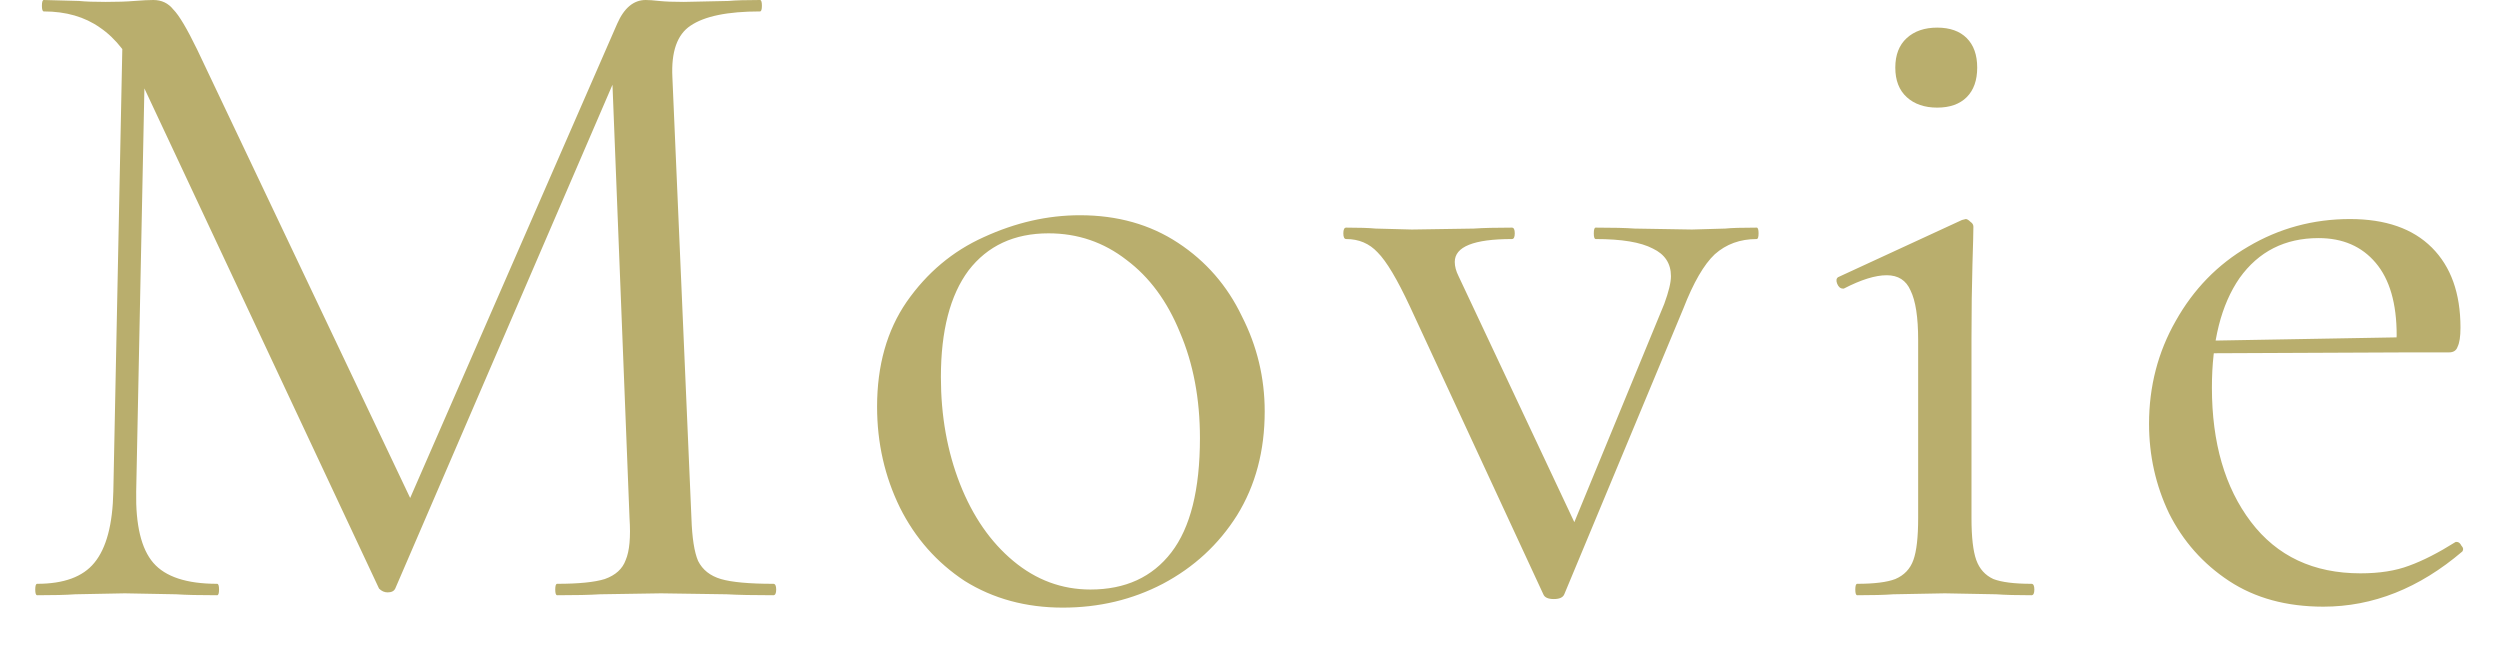 <svg width="42" height="11" viewBox="0 0 42 11" fill="none" xmlns="http://www.w3.org/2000/svg">
<path d="M2.064 0.368L2.448 0.4L2.288 8.256C2.277 8.821 2.373 9.221 2.576 9.456C2.779 9.691 3.136 9.808 3.648 9.808C3.669 9.808 3.68 9.84 3.68 9.904C3.68 9.968 3.669 10 3.648 10C3.349 10 3.12 9.995 2.96 9.984L2.096 9.968L1.264 9.984C1.115 9.995 0.901 10 0.624 10C0.603 10 0.592 9.968 0.592 9.904C0.592 9.84 0.603 9.808 0.624 9.808C1.072 9.808 1.392 9.691 1.584 9.456C1.787 9.211 1.893 8.811 1.904 8.256L2.064 0.368ZM12.992 9.808C13.024 9.808 13.04 9.84 13.04 9.904C13.04 9.968 13.024 10 12.992 10C12.661 10 12.4 9.995 12.208 9.984L11.104 9.968L10.08 9.984C9.909 9.995 9.669 10 9.36 10C9.339 10 9.328 9.968 9.328 9.904C9.328 9.84 9.339 9.808 9.36 9.808C9.723 9.808 9.989 9.781 10.16 9.728C10.341 9.664 10.459 9.557 10.512 9.408C10.576 9.259 10.597 9.024 10.576 8.704L10.272 0.976L10.8 0.24L6.64 9.888C6.619 9.931 6.576 9.952 6.512 9.952C6.459 9.952 6.411 9.931 6.368 9.888L2.352 1.328C2.171 0.933 1.947 0.645 1.68 0.464C1.424 0.283 1.109 0.192 0.736 0.192C0.715 0.192 0.704 0.16 0.704 0.096C0.704 0.032 0.715 0 0.736 0L1.328 0.016C1.435 0.027 1.584 0.032 1.776 0.032C1.968 0.032 2.128 0.027 2.256 0.016C2.395 0.005 2.501 0 2.576 0C2.715 0 2.827 0.053 2.912 0.16C3.008 0.256 3.141 0.48 3.312 0.832L6.96 8.512L6.464 9.344L10.368 0.4C10.485 0.133 10.645 0 10.848 0C10.901 0 10.976 0.005 11.072 0.016C11.179 0.027 11.317 0.032 11.488 0.032L12.24 0.016C12.357 0.005 12.533 0 12.768 0C12.789 0 12.8 0.032 12.8 0.096C12.8 0.16 12.789 0.192 12.768 0.192C12.224 0.192 11.835 0.272 11.6 0.432C11.376 0.581 11.275 0.869 11.296 1.296L11.616 8.704C11.627 9.035 11.664 9.275 11.728 9.424C11.803 9.573 11.931 9.675 12.112 9.728C12.293 9.781 12.587 9.808 12.992 9.808ZM17.855 10.208C17.237 10.208 16.687 10.059 16.207 9.76C15.738 9.451 15.375 9.04 15.119 8.528C14.863 8.005 14.735 7.44 14.735 6.832C14.735 6.139 14.901 5.552 15.231 5.072C15.573 4.581 16.005 4.219 16.527 3.984C17.061 3.739 17.599 3.616 18.143 3.616C18.773 3.616 19.322 3.771 19.791 4.08C20.261 4.389 20.618 4.8 20.863 5.312C21.119 5.813 21.247 6.347 21.247 6.912C21.247 7.573 21.093 8.155 20.783 8.656C20.474 9.147 20.058 9.531 19.535 9.808C19.023 10.075 18.463 10.208 17.855 10.208ZM18.319 9.904C18.906 9.904 19.359 9.696 19.679 9.28C19.999 8.864 20.159 8.224 20.159 7.36C20.159 6.699 20.047 6.107 19.823 5.584C19.61 5.061 19.311 4.656 18.927 4.368C18.543 4.069 18.106 3.92 17.615 3.92C17.039 3.92 16.591 4.128 16.271 4.544C15.962 4.96 15.807 5.557 15.807 6.336C15.807 6.987 15.914 7.584 16.127 8.128C16.341 8.672 16.639 9.104 17.023 9.424C17.407 9.744 17.839 9.904 18.319 9.904ZM29.512 3.824C29.533 3.824 29.544 3.856 29.544 3.92C29.544 3.984 29.533 4.016 29.512 4.016C29.234 4.016 29 4.101 28.808 4.272C28.626 4.443 28.45 4.747 28.28 5.184L26.28 9.984C26.258 10.037 26.2 10.064 26.104 10.064C26.008 10.064 25.949 10.037 25.928 9.984L23.688 5.152C23.474 4.693 23.293 4.389 23.144 4.24C23.005 4.091 22.829 4.016 22.616 4.016C22.584 4.016 22.568 3.984 22.568 3.92C22.568 3.856 22.584 3.824 22.616 3.824C22.829 3.824 22.994 3.829 23.112 3.84L23.72 3.856L24.76 3.84C24.92 3.829 25.133 3.824 25.4 3.824C25.432 3.824 25.448 3.856 25.448 3.92C25.448 3.984 25.432 4.016 25.4 4.016C24.76 4.016 24.44 4.144 24.44 4.4C24.44 4.475 24.461 4.555 24.504 4.64L26.552 8.992L26.088 9.648L27.96 5.104C28.034 4.901 28.072 4.747 28.072 4.64C28.072 4.427 27.97 4.272 27.768 4.176C27.565 4.069 27.245 4.016 26.808 4.016C26.786 4.016 26.776 3.984 26.776 3.92C26.776 3.856 26.786 3.824 26.808 3.824C27.096 3.824 27.314 3.829 27.464 3.84L28.424 3.856L28.984 3.84C29.09 3.829 29.266 3.824 29.512 3.824ZM31.201 10C31.18 10 31.169 9.968 31.169 9.904C31.169 9.84 31.18 9.808 31.201 9.808C31.489 9.808 31.703 9.781 31.841 9.728C31.991 9.664 32.092 9.557 32.145 9.408C32.199 9.259 32.225 9.024 32.225 8.704V5.712C32.225 5.328 32.182 5.051 32.097 4.88C32.023 4.709 31.889 4.624 31.697 4.624C31.505 4.624 31.265 4.699 30.977 4.848H30.961C30.919 4.848 30.887 4.821 30.865 4.768C30.844 4.715 30.849 4.677 30.881 4.656L32.961 3.696L33.025 3.68C33.047 3.68 33.073 3.696 33.105 3.728C33.137 3.749 33.153 3.776 33.153 3.808C33.153 3.883 33.148 4.096 33.137 4.448C33.127 4.8 33.121 5.216 33.121 5.696V8.704C33.121 9.024 33.148 9.259 33.201 9.408C33.255 9.557 33.35 9.664 33.489 9.728C33.628 9.781 33.841 9.808 34.129 9.808C34.161 9.808 34.177 9.84 34.177 9.904C34.177 9.968 34.161 10 34.129 10C33.884 10 33.687 9.995 33.537 9.984L32.673 9.968L31.809 9.984C31.66 9.995 31.457 10 31.201 10ZM32.545 1.808C32.332 1.808 32.161 1.749 32.033 1.632C31.905 1.515 31.841 1.349 31.841 1.136C31.841 0.923 31.905 0.757 32.033 0.64C32.161 0.523 32.332 0.464 32.545 0.464C32.758 0.464 32.924 0.523 33.041 0.64C33.158 0.757 33.217 0.923 33.217 1.136C33.217 1.349 33.158 1.515 33.041 1.632C32.924 1.749 32.758 1.808 32.545 1.808ZM39.032 10.192C38.413 10.192 37.886 10.048 37.448 9.76C37.011 9.472 36.675 9.093 36.44 8.624C36.216 8.155 36.104 7.653 36.104 7.12C36.104 6.491 36.254 5.915 36.552 5.392C36.851 4.859 37.256 4.443 37.768 4.144C38.291 3.835 38.861 3.68 39.48 3.68C40.078 3.68 40.536 3.84 40.856 4.16C41.176 4.48 41.336 4.928 41.336 5.504C41.336 5.653 41.32 5.76 41.288 5.824C41.267 5.888 41.219 5.92 41.144 5.92H40.248L40.264 5.632C40.264 5.099 40.147 4.693 39.912 4.416C39.678 4.139 39.358 4 38.952 4C38.387 4 37.944 4.224 37.624 4.672C37.315 5.12 37.16 5.733 37.16 6.512C37.16 7.44 37.379 8.192 37.816 8.768C38.254 9.344 38.867 9.632 39.656 9.632C39.976 9.632 40.248 9.589 40.472 9.504C40.707 9.419 40.968 9.285 41.256 9.104H41.272C41.304 9.104 41.331 9.125 41.352 9.168C41.384 9.2 41.389 9.232 41.368 9.264C40.643 9.883 39.864 10.192 39.032 10.192ZM36.856 5.728L40.488 5.664V5.92L36.872 5.936L36.856 5.728Z" fill="#B9AE6D"/>
</svg>
